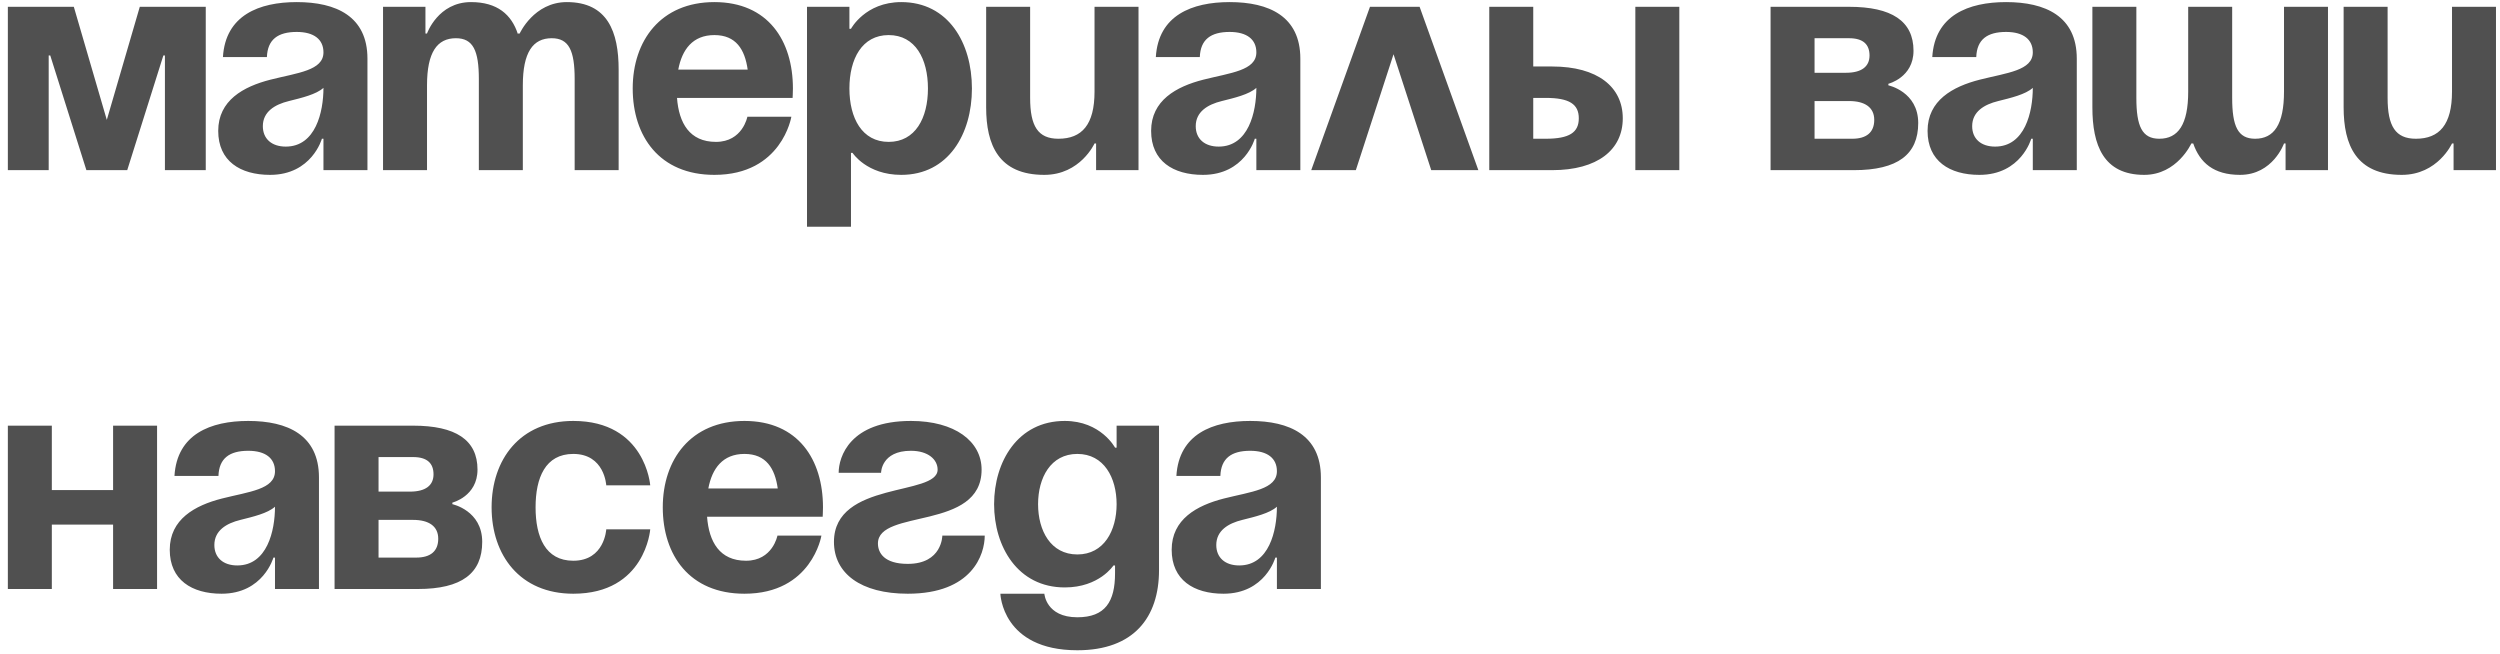 <?xml version="1.0" encoding="UTF-8"?> <svg xmlns="http://www.w3.org/2000/svg" width="191" height="50" viewBox="0 0 191 50" fill="none"> <path d="M15.72 0.52H10.68L8.16 9.16L5.64 0.52H0.6V13H3.72V4.24H3.84L6.6 13H9.72L12.48 4.24H12.6V13H15.72V0.52ZM20.392 4.36C20.441 3.016 21.233 2.44 22.672 2.44C23.992 2.44 24.712 3.016 24.712 4C24.712 5.392 22.744 5.56 20.657 6.088C18.593 6.616 16.672 7.672 16.672 10C16.672 12.304 18.352 13.36 20.633 13.36C23.825 13.36 24.593 10.6 24.593 10.6H24.712V13H28.073V4.48C28.073 1.24 25.672 0.16 22.672 0.16C19.793 0.16 17.224 1.168 17.032 4.36H20.392ZM24.712 6.712C24.712 8.56 24.113 11.2 21.832 11.2C20.753 11.2 20.081 10.6 20.081 9.64C20.081 8.536 20.992 7.984 22.073 7.72C23.032 7.48 24.16 7.216 24.712 6.712ZM36.584 13H39.944V6.52C39.944 4 40.712 2.92 42.152 2.92C43.472 2.92 43.904 3.88 43.904 6.04V13H47.264V5.32C47.264 2.44 46.424 0.16 43.304 0.16C40.784 0.16 39.704 2.56 39.704 2.56H39.584L39.56 2.584C39.08 1.12 38 0.16 35.984 0.16C33.464 0.16 32.624 2.56 32.624 2.56H32.504V0.52H29.264V13H32.624V6.52C32.624 4 33.392 2.92 34.832 2.92C36.152 2.92 36.584 3.88 36.584 6.04V13ZM48.339 6.76C48.339 10.408 50.379 13.36 54.579 13.36C59.739 13.36 60.459 8.92 60.459 8.92H57.099C57.099 8.92 56.739 10.84 54.699 10.84C52.683 10.84 51.867 9.4 51.723 7.48H60.555C60.555 7.48 60.579 7.048 60.579 6.76C60.579 3.112 58.683 0.16 54.579 0.16C50.475 0.16 48.339 3.112 48.339 6.76ZM54.579 2.68C56.235 2.68 56.907 3.784 57.123 5.32H51.819C52.107 3.784 52.923 2.68 54.579 2.68ZM61.655 17.32H65.015V11.68H65.135C65.135 11.68 66.215 13.36 68.855 13.36C72.455 13.36 74.255 10.24 74.255 6.76C74.255 3.28 72.455 0.16 68.855 0.16C66.095 0.16 65.015 2.2 65.015 2.2H64.895V0.52H61.655V17.32ZM64.895 6.76C64.895 4.504 65.855 2.68 67.895 2.68C69.935 2.68 70.895 4.504 70.895 6.76C70.895 9.016 69.935 10.84 67.895 10.84C65.855 10.84 64.895 9.016 64.895 6.76ZM86.982 0.52H83.622V7C83.622 9.52 82.662 10.6 80.862 10.6C79.302 10.6 78.702 9.64 78.702 7.48V0.52H75.342V8.2C75.342 11.08 76.302 13.36 79.782 13.36C82.542 13.36 83.622 10.96 83.622 10.96H83.742V13H86.982V0.52ZM91.666 4.36C91.714 3.016 92.506 2.44 93.946 2.44C95.266 2.44 95.986 3.016 95.986 4C95.986 5.392 94.018 5.56 91.93 6.088C89.866 6.616 87.946 7.672 87.946 10C87.946 12.304 89.626 13.36 91.906 13.36C95.098 13.36 95.866 10.6 95.866 10.6H95.986V13H99.346V4.48C99.346 1.24 96.946 0.16 93.946 0.16C91.066 0.16 88.498 1.168 88.306 4.36H91.666ZM95.986 6.712C95.986 8.56 95.386 11.2 93.106 11.2C92.026 11.2 91.354 10.6 91.354 9.64C91.354 8.536 92.266 7.984 93.346 7.72C94.306 7.48 95.434 7.216 95.986 6.712ZM100.178 13H103.586L106.466 4.144L109.346 13H112.946L108.458 0.52H104.666L100.178 13ZM113.78 13H118.58C122.06 13 123.98 11.44 123.98 9.04C123.98 6.64 122.06 5.08 118.58 5.08H117.14V0.52H113.78V13ZM118.1 7.48C119.9 7.48 120.62 7.96 120.62 9.04C120.62 10.12 119.9 10.6 118.1 10.6H117.14V7.48H118.1ZM128.3 0.52H124.94V13H128.3V0.52ZM135.272 13H141.632C144.992 13 146.552 11.8 146.552 9.4C146.552 7 144.272 6.52 144.272 6.52V6.4C144.272 6.4 146.192 5.92 146.192 3.88C146.192 1.6 144.512 0.52 141.272 0.52H135.272V13ZM141.272 7.72C142.472 7.72 143.192 8.2 143.192 9.16C143.192 10.12 142.592 10.6 141.512 10.6H138.632V7.72H141.272ZM138.632 5.56V2.92H141.272C142.352 2.92 142.832 3.4 142.832 4.24C142.832 5.08 142.232 5.56 141.032 5.56H138.632ZM150.986 4.36C151.034 3.016 151.826 2.44 153.266 2.44C154.586 2.44 155.306 3.016 155.306 4C155.306 5.392 153.338 5.56 151.25 6.088C149.186 6.616 147.266 7.672 147.266 10C147.266 12.304 148.946 13.36 151.226 13.36C154.418 13.36 155.186 10.6 155.186 10.6H155.306V13H158.666V4.48C158.666 1.24 156.266 0.16 153.266 0.16C150.386 0.16 147.818 1.168 147.626 4.36H150.986ZM155.306 6.712C155.306 8.56 154.706 11.2 152.426 11.2C151.346 11.2 150.674 10.6 150.674 9.64C150.674 8.536 151.586 7.984 152.666 7.72C153.626 7.48 154.754 7.216 155.306 6.712ZM170.538 0.52H167.178V7C167.178 9.52 166.41 10.6 164.97 10.6C163.65 10.6 163.218 9.64 163.218 7.48V0.52H159.858V8.2C159.858 11.08 160.698 13.36 163.818 13.36C166.338 13.36 167.418 10.96 167.418 10.96H167.562C168.066 12.424 169.122 13.36 171.138 13.36C173.658 13.36 174.498 10.96 174.498 10.96H174.618V13H177.858V0.52H174.498V7C174.498 9.52 173.73 10.6 172.29 10.6C170.97 10.6 170.538 9.64 170.538 7.48V0.52ZM190.693 0.52H187.333V7C187.333 9.52 186.373 10.6 184.573 10.6C183.013 10.6 182.413 9.64 182.413 7.48V0.52H179.053V8.2C179.053 11.08 180.013 13.36 183.493 13.36C186.253 13.36 187.333 10.96 187.333 10.96H187.453V13H190.693V0.52ZM8.64 45H12V32.52H8.64V37.44H3.96V32.52H0.6V45H3.96V40.08H8.64V45ZM16.689 36.36C16.737 35.016 17.529 34.44 18.969 34.44C20.289 34.44 21.009 35.016 21.009 36C21.009 37.392 19.041 37.56 16.953 38.088C14.889 38.616 12.969 39.672 12.969 42C12.969 44.304 14.649 45.36 16.929 45.36C20.121 45.36 20.889 42.6 20.889 42.6H21.009V45H24.369V36.48C24.369 33.24 21.969 32.16 18.969 32.16C16.089 32.16 13.521 33.168 13.329 36.36H16.689ZM21.009 38.712C21.009 40.56 20.409 43.2 18.129 43.2C17.049 43.2 16.377 42.6 16.377 41.64C16.377 40.536 17.289 39.984 18.369 39.72C19.329 39.48 20.457 39.216 21.009 38.712ZM25.561 45H31.921C35.281 45 36.841 43.8 36.841 41.4C36.841 39 34.561 38.52 34.561 38.52V38.4C34.561 38.4 36.481 37.92 36.481 35.88C36.481 33.6 34.801 32.52 31.561 32.52H25.561V45ZM31.561 39.72C32.761 39.72 33.481 40.2 33.481 41.16C33.481 42.12 32.881 42.6 31.801 42.6H28.921V39.72H31.561ZM28.921 37.56V34.92H31.561C32.641 34.92 33.121 35.4 33.121 36.24C33.121 37.08 32.521 37.56 31.321 37.56H28.921ZM37.558 38.76C37.558 42.408 39.718 45.36 43.798 45.36C49.318 45.36 49.678 40.44 49.678 40.44H46.318C46.318 40.44 46.198 42.84 43.798 42.84C41.662 42.84 40.918 41.016 40.918 38.76C40.918 36.504 41.662 34.68 43.798 34.68C46.198 34.68 46.318 37.08 46.318 37.08H49.678C49.678 37.08 49.318 32.16 43.798 32.16C39.718 32.16 37.558 35.112 37.558 38.76ZM50.636 38.76C50.636 42.408 52.676 45.36 56.876 45.36C62.036 45.36 62.756 40.92 62.756 40.92H59.396C59.396 40.92 59.036 42.84 56.996 42.84C54.98 42.84 54.164 41.4 54.02 39.48H62.852C62.852 39.48 62.876 39.048 62.876 38.76C62.876 35.112 60.98 32.16 56.876 32.16C52.772 32.16 50.636 35.112 50.636 38.76ZM56.876 34.68C58.532 34.68 59.204 35.784 59.42 37.32H54.116C54.404 35.784 55.22 34.68 56.876 34.68ZM71.994 40.92C71.994 40.92 71.994 43.08 69.354 43.08C67.554 43.08 67.074 42.24 67.074 41.52C67.074 38.856 74.994 40.56 74.994 35.88C74.994 33.72 72.954 32.16 69.594 32.16C64.914 32.16 64.074 34.92 64.074 36.12H67.314C67.314 36.12 67.314 34.44 69.594 34.44C70.914 34.44 71.634 35.112 71.634 35.88C71.634 37.92 63.714 36.72 63.714 41.4C63.714 43.8 65.754 45.36 69.354 45.36C74.274 45.36 75.234 42.36 75.234 40.92H71.994ZM88.549 32.52H85.309V34.2H85.189C85.189 34.2 84.109 32.16 81.349 32.16C77.749 32.16 75.949 35.28 75.949 38.52C75.949 41.76 77.749 44.88 81.349 44.88C83.989 44.88 85.069 43.2 85.069 43.2H85.189V43.8C85.189 45.96 84.445 47.16 82.309 47.16C79.909 47.16 79.789 45.36 79.789 45.36H76.429C76.429 45.36 76.549 49.68 82.309 49.68C86.629 49.68 88.549 47.16 88.549 43.56V32.52ZM85.309 38.52C85.309 40.536 84.349 42.36 82.309 42.36C80.269 42.36 79.309 40.536 79.309 38.52C79.309 36.504 80.269 34.68 82.309 34.68C84.349 34.68 85.309 36.504 85.309 38.52ZM93.236 36.36C93.284 35.016 94.076 34.44 95.516 34.44C96.836 34.44 97.556 35.016 97.556 36C97.556 37.392 95.588 37.56 93.5 38.088C91.436 38.616 89.516 39.672 89.516 42C89.516 44.304 91.196 45.36 93.476 45.36C96.668 45.36 97.436 42.6 97.436 42.6H97.556V45H100.916V36.48C100.916 33.24 98.516 32.16 95.516 32.16C92.636 32.16 90.068 33.168 89.876 36.36H93.236ZM97.556 38.712C97.556 40.56 96.956 43.2 94.676 43.2C93.596 43.2 92.924 42.6 92.924 41.64C92.924 40.536 93.836 39.984 94.916 39.72C95.876 39.48 97.004 39.216 97.556 38.712Z" fill="#505050"></path> </svg> 